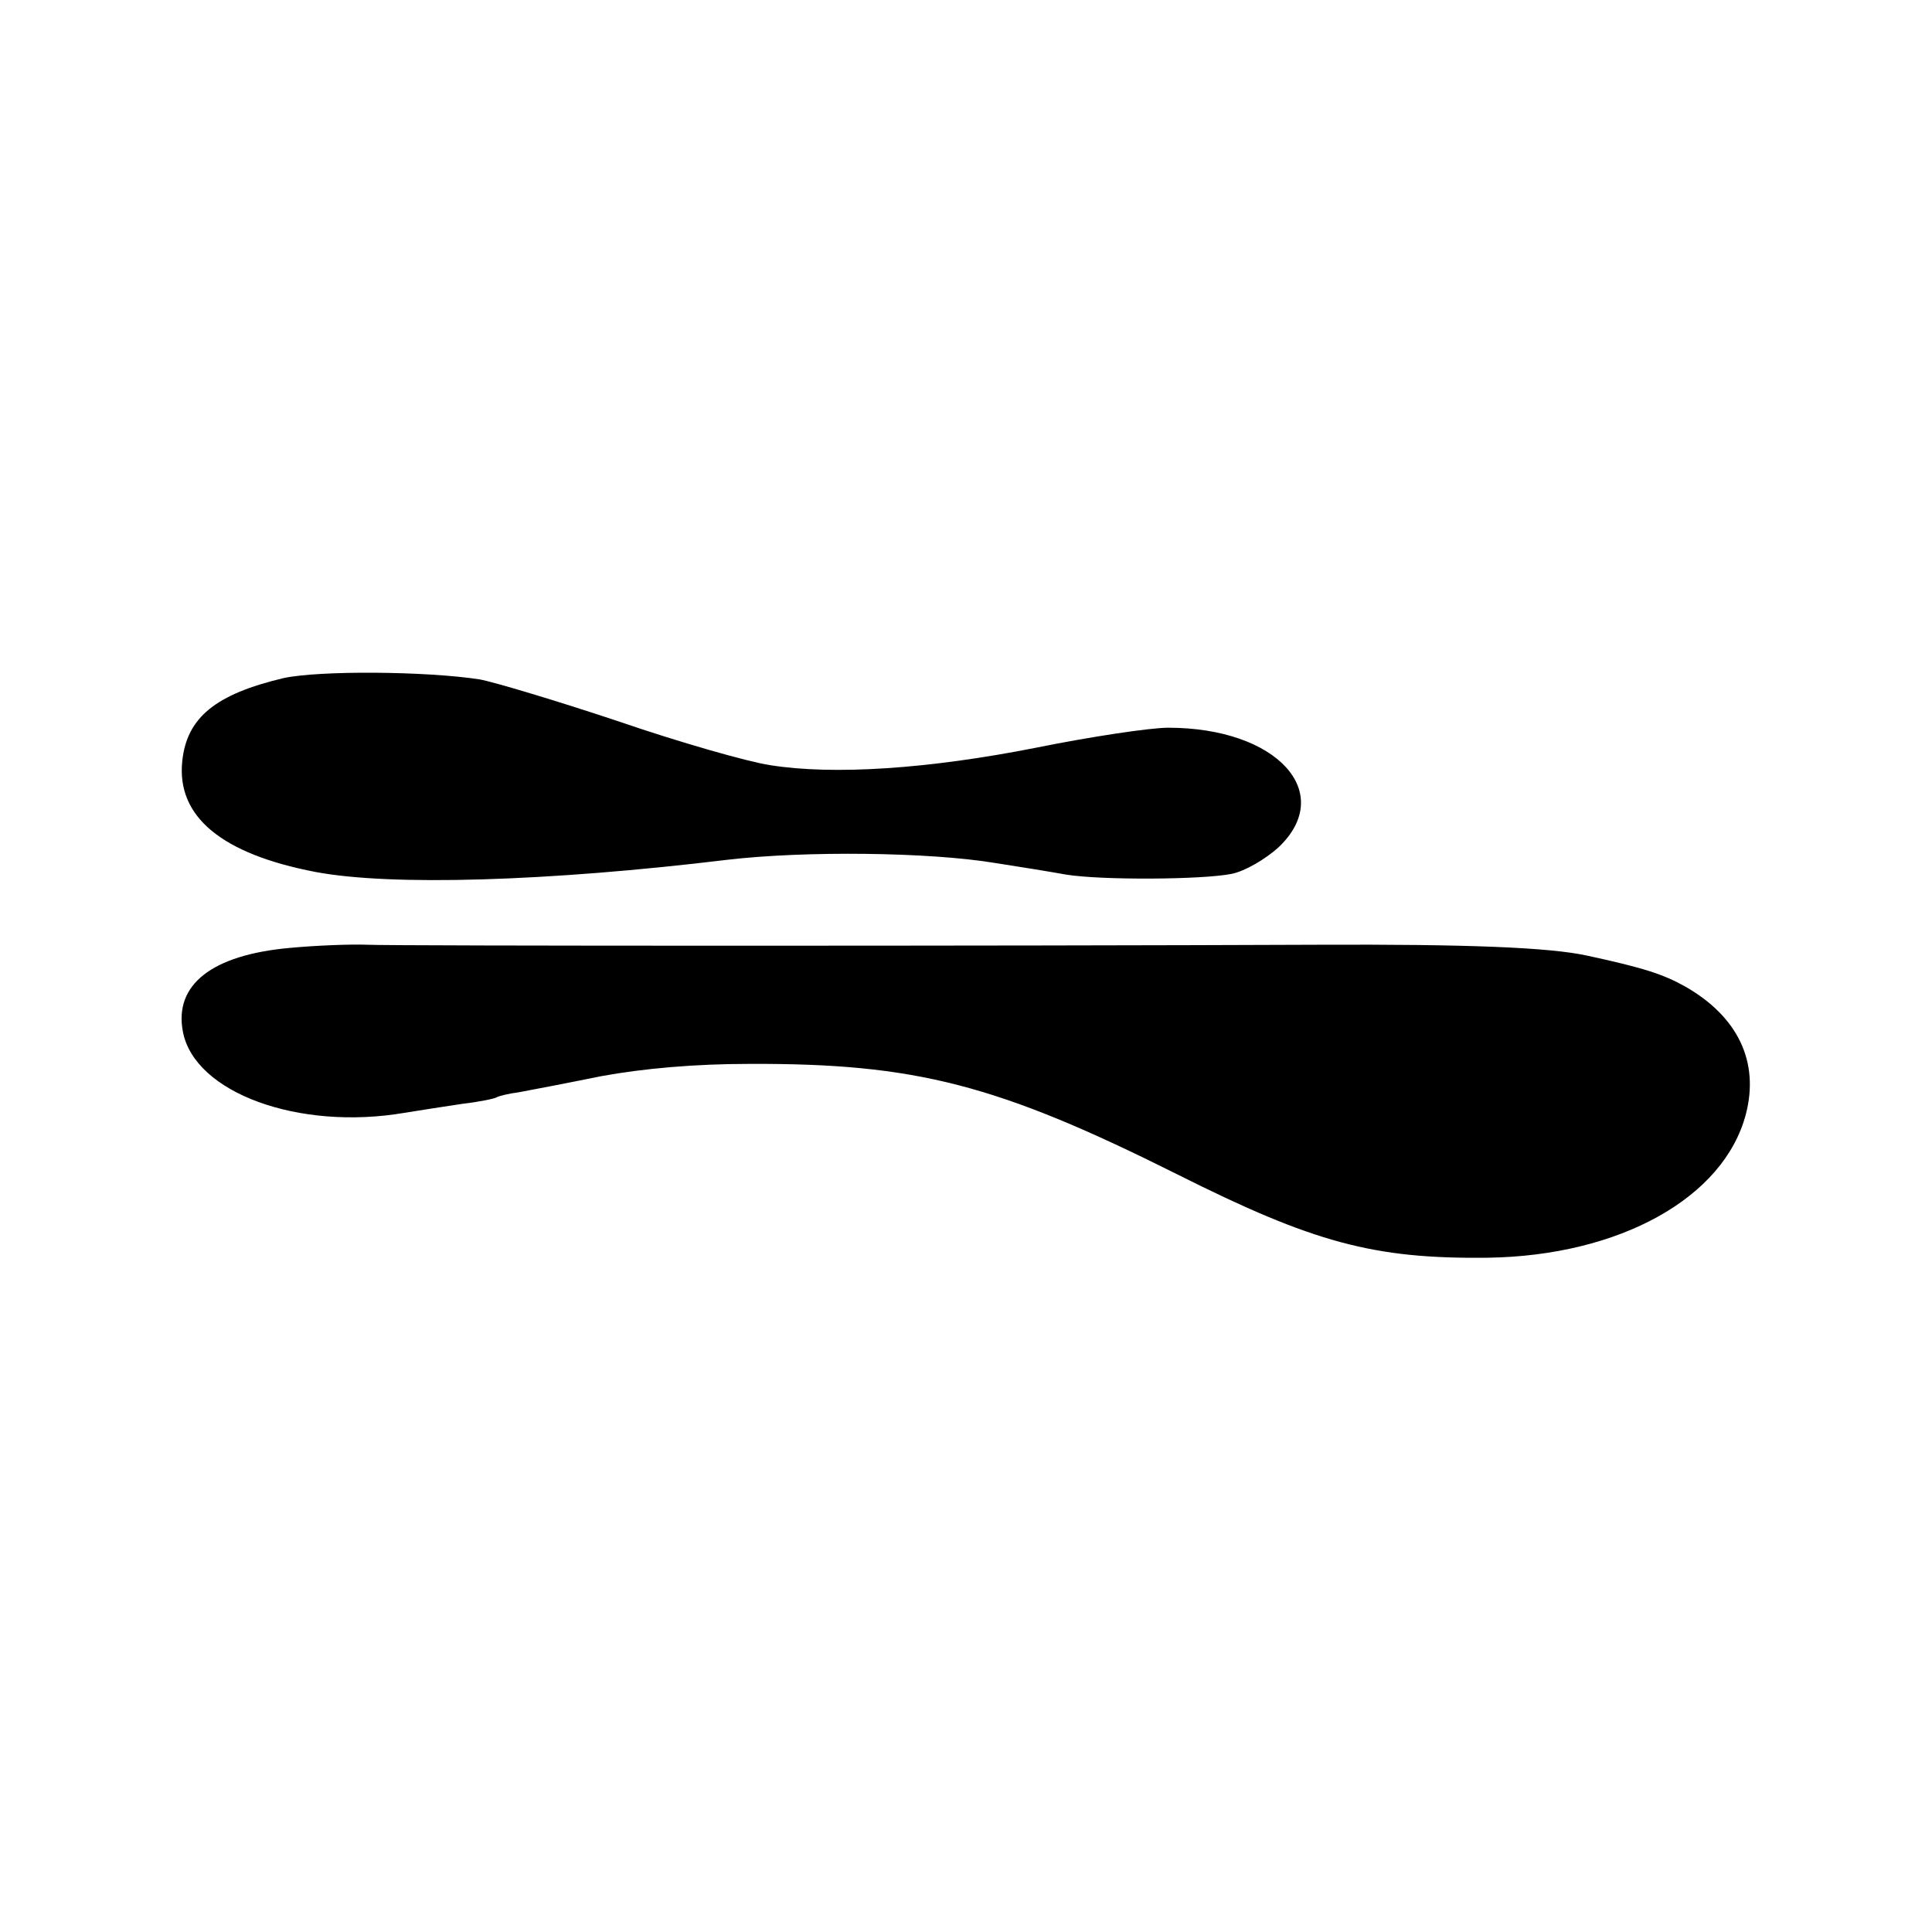 <?xml version="1.0" standalone="no"?>
<!DOCTYPE svg PUBLIC "-//W3C//DTD SVG 20010904//EN"
 "http://www.w3.org/TR/2001/REC-SVG-20010904/DTD/svg10.dtd">
<svg version="1.0" xmlns="http://www.w3.org/2000/svg"
 width="300pt" height="300pt" viewBox="0 0 300 300"
 preserveAspectRatio="xMidYMid meet">
<g transform="translate(0,300) scale(0.1,-0.1)"
fill="#000000" stroke="none">
<path d="M440 1947 c-105 -25 -150 -61 -157 -129 -9 -86 61 -144 207 -172 117
-22 359 -15 640 19 120 14 312 12 415 -5 39 -6 88 -14 110 -18 55 -9 212 -8
257 1 21 4 53 23 73 41 90 85 -2 186 -171 186 -28 0 -121 -14 -205 -31 -167
-33 -315 -43 -414 -27 -33 5 -139 35 -235 68 -96 32 -193 61 -215 65 -84 13
-250 14 -305 2z"/>
<path d="M449 1528 c-120 -11 -179 -57 -165 -130 18 -95 180 -154 344 -126 24
4 64 10 90 14 26 3 50 8 53 10 3 2 19 6 35 8 16 3 74 14 128 25 66 12 145 19
230 19 258 1 385 -32 663 -171 213 -107 306 -132 483 -130 205 3 367 93 401
223 21 81 -12 151 -94 198 -34 19 -64 29 -152 48 -59 13 -187 18 -420 17 -483
-2 -1430 -2 -1475 0 -25 1 -79 -1 -121 -5z"/>
</g>
</svg>
